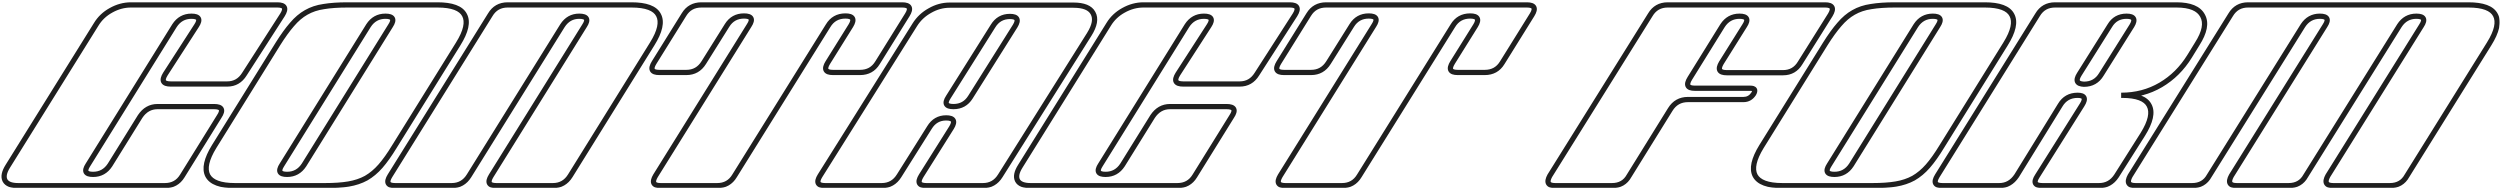 <svg width="956" height="72" viewBox="0 0 956 72" fill="none" xmlns="http://www.w3.org/2000/svg">
<mask id="path-1-outside-1_2159_2807" maskUnits="userSpaceOnUse" x="0" y="0" width="956" height="72" fill="black">
<rect fill="white" width="956" height="72"/>
<path d="M36.762 9.35C38.142 7.07 40.032 5.27 42.432 3.95C44.892 2.57 47.442 1.88 50.082 1.88H106.062C108.942 1.88 109.602 3.14 108.042 5.66L93.462 28.34C91.902 30.86 89.712 32.12 86.892 32.12H65.292C62.352 32.12 61.662 30.86 63.222 28.34L75.192 9.8C76.752 7.4 76.092 6.2 73.212 6.2C70.452 6.2 68.292 7.4 66.732 9.8L33.612 63.08C32.052 65.48 32.712 66.68 35.592 66.68C38.352 66.68 40.512 65.48 42.072 63.08L53.592 44.54C55.272 42.02 57.492 40.76 60.252 40.76H81.852C84.852 40.76 85.512 42.02 83.832 44.54L69.702 67.31C68.202 69.77 65.982 71 63.042 71H6.972C4.332 71 2.652 70.34 1.932 69.02C1.212 67.64 1.572 65.81 3.012 63.53L36.762 9.35ZM150.816 56.06C148.956 59.12 147.186 61.61 145.506 63.53C143.826 65.45 141.996 66.98 140.016 68.12C138.036 69.2 135.786 69.95 133.266 70.37C130.806 70.79 127.806 71 124.266 71H89.886C84.306 71 80.826 69.71 79.446 67.13C78.126 64.55 78.936 60.86 81.876 56.06L106.266 16.82C108.186 13.76 109.986 11.27 111.666 9.35C113.346 7.37 115.146 5.84 117.066 4.76C119.046 3.62 121.296 2.87 123.816 2.51C126.336 2.09 129.366 1.88 132.906 1.88H167.286C172.866 1.88 176.316 3.17 177.636 5.75C179.016 8.33 178.206 12.02 175.206 16.82L150.816 56.06ZM149.376 9.8C150.936 7.4 150.276 6.2 147.396 6.2C144.636 6.2 142.476 7.4 140.916 9.8L107.796 63.08C106.236 65.48 106.896 66.68 109.776 66.68C112.536 66.68 114.696 65.48 116.256 63.08L149.376 9.8ZM151.109 71C148.229 71 147.569 69.74 149.129 67.22L187.469 5.66C188.969 3.14 191.189 1.88 194.129 1.88H241.469C247.049 1.88 250.499 3.17 251.819 5.75C253.199 8.33 252.389 12.02 249.389 16.82L218.069 67.22C216.509 69.74 214.289 71 211.409 71H189.809C186.929 71 186.269 69.74 187.829 67.22L223.559 9.8C225.119 7.4 224.429 6.2 221.489 6.2C218.789 6.2 216.659 7.4 215.099 9.8L179.369 67.22C177.809 69.74 175.589 71 172.709 71H151.109ZM252.654 71C249.834 71 249.174 69.74 250.674 67.22L286.494 9.71C288.054 7.31 287.394 6.11 284.514 6.11C281.694 6.11 279.534 7.31 278.034 9.71L269.124 23.93C267.564 26.45 265.344 27.71 262.464 27.71H252.114C249.234 27.71 248.574 26.45 250.134 23.93L261.564 5.57C263.064 3.11 265.284 1.88 268.224 1.88H344.994C347.874 1.88 348.534 3.14 346.974 5.66L335.544 24.02C334.044 26.48 331.824 27.71 328.884 27.71H318.534C315.654 27.71 314.994 26.45 316.554 23.93L325.374 9.8C326.874 7.34 326.184 6.11 323.304 6.11C320.364 6.11 318.144 7.37 316.644 9.89L280.914 67.22C279.414 69.74 277.194 71 274.254 71H252.654ZM410.505 1.97C414.405 1.97 416.895 2.99 417.975 5.03C419.115 7.07 418.635 9.77 416.535 13.13L382.515 67.22C380.955 69.74 378.735 71 375.855 71H354.255C351.375 71 350.715 69.74 352.275 67.22L363.885 48.77C365.385 46.31 364.695 45.08 361.815 45.08C359.055 45.08 356.925 46.31 355.425 48.77L343.815 67.22C342.255 69.74 340.035 71 337.155 71H315.555C312.675 71 312.015 69.74 313.575 67.22L349.845 9.44C351.285 7.16 353.205 5.36 355.605 4.04C358.005 2.66 360.525 1.97 363.165 1.97H410.505ZM388.185 9.98C389.685 7.52 389.025 6.29 386.205 6.29C383.385 6.29 381.225 7.52 379.725 9.98L362.625 37.16C361.065 39.56 361.725 40.76 364.605 40.76C367.425 40.76 369.585 39.56 371.085 37.16L388.185 9.98ZM423.938 9.35C425.318 7.07 427.208 5.27 429.608 3.95C432.068 2.57 434.618 1.88 437.258 1.88H493.238C496.118 1.88 496.778 3.14 495.218 5.66L480.638 28.34C479.078 30.86 476.888 32.12 474.068 32.12H452.468C449.528 32.12 448.838 30.86 450.398 28.34L462.368 9.8C463.928 7.4 463.268 6.2 460.388 6.2C457.628 6.2 455.468 7.4 453.908 9.8L420.788 63.08C419.228 65.48 419.888 66.68 422.768 66.68C425.528 66.68 427.688 65.48 429.248 63.08L440.768 44.54C442.448 42.02 444.668 40.76 447.428 40.76H469.028C472.028 40.76 472.688 42.02 471.008 44.54L456.878 67.31C455.378 69.77 453.158 71 450.218 71H394.148C391.508 71 389.828 70.34 389.108 69.02C388.388 67.64 388.748 65.81 390.188 63.53L423.938 9.35ZM491.551 71C488.731 71 488.071 69.74 489.571 67.22L525.391 9.71C526.951 7.31 526.291 6.11 523.411 6.11C520.591 6.11 518.431 7.31 516.931 9.71L508.021 23.93C506.461 26.45 504.241 27.71 501.361 27.71H491.011C488.131 27.71 487.471 26.45 489.031 23.93L500.461 5.57C501.961 3.11 504.181 1.88 507.121 1.88H583.891C586.771 1.88 587.431 3.14 585.871 5.66L574.441 24.02C572.941 26.48 570.721 27.71 567.781 27.71H557.431C554.551 27.71 553.891 26.45 555.451 23.93L564.271 9.8C565.771 7.34 565.081 6.11 562.201 6.11C559.261 6.11 557.041 7.37 555.541 9.89L519.811 67.22C518.311 69.74 516.091 71 513.151 71H491.551ZM594.714 71C591.954 71 591.264 69.74 592.644 67.22L631.074 5.66C632.574 3.14 634.794 1.88 637.734 1.88H697.944C700.764 1.88 701.424 3.14 699.924 5.66L688.404 24.02C686.904 26.54 684.714 27.8 681.834 27.8H660.324C657.444 27.8 656.754 26.54 658.254 24.02L667.164 9.8C668.724 7.4 668.064 6.2 665.184 6.2C662.424 6.2 660.264 7.4 658.704 9.8L646.194 29.96C644.634 32.48 645.264 33.74 648.084 33.74H669.324C671.004 33.74 671.424 34.46 670.584 35.9C669.624 37.34 668.334 38.06 666.714 38.06H645.474C642.534 38.06 640.284 39.32 638.724 41.84L622.974 67.22C621.594 69.74 619.404 71 616.404 71H594.714ZM742.523 56.06C740.663 59.12 738.893 61.61 737.213 63.53C735.533 65.45 733.703 66.98 731.723 68.12C729.743 69.2 727.493 69.95 724.973 70.37C722.513 70.79 719.513 71 715.973 71H681.593C676.013 71 672.533 69.71 671.153 67.13C669.833 64.55 670.643 60.86 673.583 56.06L697.973 16.82C699.893 13.76 701.693 11.27 703.373 9.35C705.053 7.37 706.853 5.84 708.773 4.76C710.753 3.62 713.003 2.87 715.523 2.51C718.043 2.09 721.073 1.88 724.613 1.88H758.993C764.573 1.88 768.023 3.17 769.343 5.75C770.723 8.33 769.913 12.02 766.913 16.82L742.523 56.06ZM741.083 9.8C742.643 7.4 741.983 6.2 739.103 6.2C736.343 6.2 734.183 7.4 732.623 9.8L699.503 63.08C697.943 65.48 698.603 66.68 701.483 66.68C704.243 66.68 706.403 65.48 707.963 63.08L741.083 9.8ZM837.317 21.5C834.437 26.18 830.747 29.84 826.247 32.48C821.747 35.12 816.707 36.44 811.127 36.44H811.487C817.067 36.44 820.517 37.73 821.837 40.31C823.217 42.89 822.407 46.58 819.407 51.38L809.327 67.31C807.707 69.77 805.487 71 802.667 71H781.067C778.127 71 777.467 69.77 779.087 67.31L796.187 40.13C797.747 37.67 797.177 36.44 794.477 36.44C791.537 36.44 789.317 37.7 787.817 40.22L771.167 67.22C769.487 69.74 767.267 71 764.507 71H742.817C739.937 71 739.277 69.74 740.837 67.22L779.177 5.66C780.677 3.14 782.897 1.88 785.837 1.88H832.277C837.497 1.88 840.827 3.26 842.267 6.02C843.767 8.72 843.077 12.32 840.197 16.82L837.317 21.5ZM813.197 6.2C810.377 6.2 808.247 7.4 806.807 9.8L795.107 28.43C793.607 30.83 794.207 32.09 796.907 32.21C799.847 32.21 802.067 30.95 803.567 28.43L815.267 9.8C816.707 7.4 816.017 6.2 813.197 6.2ZM816.648 71C813.888 71 813.198 69.74 814.578 67.22L853.008 5.66C854.508 3.14 856.728 1.88 859.668 1.88H943.908C949.488 1.88 952.938 3.17 954.258 5.75C955.638 8.33 954.828 12.02 951.828 16.82L920.418 67.22C919.038 69.74 916.848 71 913.848 71H892.248C889.488 71 888.798 69.74 890.178 67.22L925.998 9.8C927.558 7.4 926.898 6.2 924.018 6.2C921.258 6.2 919.098 7.4 917.538 9.8L881.718 67.22C880.338 69.74 878.148 71 875.148 71H855.348C852.588 71 851.898 69.74 853.278 67.22L889.098 9.8C890.658 7.4 889.998 6.2 887.118 6.2C884.358 6.2 882.198 7.4 880.638 9.8L844.818 67.22C843.438 69.74 841.248 71 838.248 71H816.648Z"/>
</mask>
<path d="M36.762 9.35L37.611 9.879L37.618 9.868L36.762 9.35ZM42.432 3.95L42.914 4.826L42.922 4.822L42.432 3.95ZM108.042 5.66L108.884 6.201L108.888 6.194L108.893 6.186L108.042 5.66ZM93.462 28.34L92.621 27.799L92.617 27.806L92.612 27.814L93.462 28.34ZM63.222 28.34L62.382 27.798L62.377 27.806L62.372 27.814L63.222 28.34ZM75.192 9.8L74.354 9.255L74.352 9.258L75.192 9.8ZM66.732 9.8L65.894 9.255L65.888 9.263L65.883 9.272L66.732 9.8ZM33.612 63.08L34.451 63.625L34.456 63.617L34.462 63.608L33.612 63.08ZM42.072 63.08L42.911 63.625L42.916 63.616L42.922 63.608L42.072 63.08ZM53.592 44.54L52.76 43.985L52.751 43.999L52.743 44.012L53.592 44.54ZM83.832 44.54L83 43.985L82.991 43.999L82.983 44.013L83.832 44.54ZM69.702 67.31L68.853 66.783L68.849 66.789L69.702 67.31ZM1.932 69.02L1.046 69.483L1.05 69.491L1.054 69.499L1.932 69.02ZM3.012 63.53L3.858 64.064L3.861 64.059L3.012 63.53ZM36.762 9.35L37.618 9.868C38.904 7.742 40.664 6.064 42.914 4.826L42.432 3.95L41.95 3.074C39.401 4.476 37.38 6.398 35.907 8.832L36.762 9.35ZM42.432 3.95L42.922 4.822C45.243 3.52 47.625 2.88 50.082 2.88V1.88V0.88C47.259 0.88 44.542 1.62 41.943 3.078L42.432 3.95ZM50.082 1.88V2.88H106.062V1.88V0.88H50.082V1.88ZM106.062 1.88V2.88C106.722 2.88 107.177 2.954 107.471 3.058C107.754 3.159 107.817 3.261 107.832 3.289C107.849 3.323 107.9 3.451 107.823 3.775C107.745 4.103 107.552 4.552 107.192 5.134L108.042 5.66L108.893 6.186C109.313 5.508 109.622 4.854 109.769 4.238C109.917 3.617 109.915 2.957 109.603 2.361C109.288 1.759 108.743 1.388 108.141 1.174C107.55 0.964 106.842 0.88 106.062 0.88V1.88ZM108.042 5.66L107.201 5.119L92.621 27.799L93.462 28.34L94.304 28.881L108.884 6.201L108.042 5.66ZM93.462 28.34L92.612 27.814C91.223 30.057 89.345 31.12 86.892 31.12V32.12V33.12C90.08 33.12 92.582 31.663 94.313 28.866L93.462 28.34ZM86.892 32.12V31.12H65.292V32.12V33.12H86.892V32.12ZM65.292 32.12V31.12C64.616 31.12 64.145 31.046 63.837 30.939C63.537 30.835 63.465 30.727 63.447 30.695C63.428 30.66 63.376 30.536 63.449 30.218C63.524 29.893 63.713 29.447 64.073 28.866L63.222 28.34L62.372 27.814C61.952 28.493 61.642 29.149 61.5 29.77C61.355 30.396 61.367 31.06 61.693 31.655C62.02 32.252 62.574 32.617 63.181 32.828C63.781 33.037 64.499 33.12 65.292 33.12V32.12ZM63.222 28.34L64.062 28.882L76.032 10.342L75.192 9.8L74.352 9.258L62.382 27.798L63.222 28.34ZM75.192 9.8L76.031 10.345C76.452 9.697 76.766 9.067 76.916 8.468C77.068 7.861 77.068 7.208 76.744 6.618C76.42 6.03 75.869 5.679 75.277 5.478C74.691 5.279 73.989 5.2 73.212 5.2V6.2V7.2C73.876 7.2 74.336 7.271 74.635 7.372C74.928 7.471 74.985 7.57 74.991 7.582C74.997 7.592 75.049 7.689 74.976 7.982C74.901 8.283 74.713 8.703 74.354 9.255L75.192 9.8ZM73.212 6.2V5.2C70.099 5.2 67.63 6.584 65.894 9.255L66.732 9.8L67.571 10.345C68.955 8.216 70.806 7.2 73.212 7.2V6.2ZM66.732 9.8L65.883 9.272L32.763 62.552L33.612 63.08L34.462 63.608L67.582 10.328L66.732 9.8ZM33.612 63.08L32.774 62.535C32.353 63.183 32.038 63.813 31.889 64.412C31.737 65.019 31.737 65.672 32.061 66.262C32.385 66.85 32.936 67.201 33.528 67.402C34.114 67.601 34.816 67.68 35.592 67.68V66.68V65.68C34.929 65.68 34.469 65.609 34.17 65.508C33.877 65.409 33.82 65.31 33.814 65.298C33.808 65.288 33.755 65.191 33.829 64.897C33.904 64.597 34.092 64.177 34.451 63.625L33.612 63.08ZM35.592 66.68V67.68C38.706 67.68 41.175 66.296 42.911 63.625L42.072 63.08L41.234 62.535C39.85 64.664 37.999 65.68 35.592 65.68V66.68ZM42.072 63.08L42.922 63.608L54.442 45.068L53.592 44.54L52.743 44.012L41.223 62.552L42.072 63.08ZM53.592 44.54L54.424 45.095C55.94 42.821 57.863 41.76 60.252 41.76V40.76V39.76C57.121 39.76 54.605 41.219 52.76 43.985L53.592 44.54ZM60.252 40.76V41.76H81.852V40.76V39.76H60.252V40.76ZM81.852 40.76V41.76C82.546 41.76 83.026 41.834 83.338 41.942C83.643 42.047 83.702 42.151 83.712 42.169C83.722 42.189 83.775 42.304 83.688 42.626C83.6 42.953 83.389 43.402 83 43.985L83.832 44.54L84.664 45.095C85.115 44.418 85.452 43.765 85.619 43.147C85.787 42.524 85.803 41.851 85.483 41.241C85.162 40.629 84.6 40.261 83.989 40.051C83.386 39.843 82.659 39.76 81.852 39.76V40.76ZM83.832 44.54L82.983 44.013L68.853 66.783L69.702 67.31L70.552 67.837L84.682 45.067L83.832 44.54ZM69.702 67.31L68.849 66.789C67.535 68.944 65.642 70 63.042 70V71V72C66.322 72 68.87 70.596 70.556 67.831L69.702 67.31ZM63.042 71V70H6.972V71V72H63.042V71ZM6.972 71V70C4.415 70 3.252 69.351 2.81 68.541L1.932 69.02L1.054 69.499C2.053 71.329 4.25 72 6.972 72V71ZM1.932 69.02L2.819 68.557C2.358 67.673 2.466 66.267 3.858 64.064L3.012 63.53L2.167 62.996C0.679 65.353 0.067 67.607 1.046 69.483L1.932 69.02ZM3.012 63.53L3.861 64.059L37.611 9.879L36.762 9.35L35.914 8.821L2.164 63.001L3.012 63.53ZM150.816 56.06L149.966 55.532L149.961 55.541L150.816 56.06ZM145.506 63.53L144.753 62.871L145.506 63.53ZM140.016 68.12L140.494 68.998L140.505 68.992L140.515 68.987L140.016 68.12ZM133.266 70.37L133.101 69.384L133.097 69.384L133.266 70.37ZM79.446 67.13L78.555 67.585L78.559 67.594L78.564 67.602L79.446 67.13ZM81.876 56.06L81.026 55.532L81.023 55.538L81.876 56.06ZM106.266 16.82L105.419 16.288L105.416 16.292L106.266 16.82ZM111.666 9.35L112.418 10.008L112.423 10.003L112.428 9.997L111.666 9.35ZM117.066 4.76L117.556 5.632L117.565 5.627L117.066 4.76ZM123.816 2.51L123.957 3.5L123.969 3.498L123.98 3.496L123.816 2.51ZM177.636 5.75L176.745 6.205L176.749 6.214L176.754 6.222L177.636 5.75ZM175.206 16.82L174.358 16.29L174.356 16.292L175.206 16.82ZM149.376 9.8L148.537 9.255L148.532 9.263L148.526 9.272L149.376 9.8ZM140.916 9.8L140.077 9.255L140.072 9.263L140.066 9.272L140.916 9.8ZM107.796 63.08L108.634 63.625L108.64 63.617L108.645 63.608L107.796 63.08ZM116.256 63.08L117.094 63.625L117.1 63.617L117.105 63.608L116.256 63.08ZM150.816 56.06L149.961 55.541C148.12 58.569 146.383 61.008 144.753 62.871L145.506 63.53L146.258 64.189C147.988 62.212 149.791 59.671 151.67 56.579L150.816 56.06ZM145.506 63.53L144.753 62.871C143.137 64.718 141.391 66.174 139.517 67.253L140.016 68.12L140.515 68.987C142.6 67.786 144.514 66.182 146.258 64.189L145.506 63.53ZM140.016 68.12L139.537 67.242C137.667 68.262 135.525 68.98 133.101 69.384L133.266 70.37L133.43 71.356C136.046 70.92 138.404 70.138 140.494 68.998L140.016 68.12ZM133.266 70.37L133.097 69.384C130.711 69.792 127.77 70 124.266 70V71V72C127.841 72 130.901 71.788 133.434 71.356L133.266 70.37ZM124.266 71V70H89.886V71V72H124.266V71ZM89.886 71V70C84.345 70 81.419 68.7 80.327 66.658L79.446 67.13L78.564 67.602C80.232 70.72 84.266 72 89.886 72V71ZM79.446 67.13L80.336 66.674C79.278 64.607 79.807 61.352 82.728 56.582L81.876 56.06L81.023 55.538C78.064 60.368 76.973 64.493 78.555 67.585L79.446 67.13ZM81.876 56.06L82.725 56.588L107.115 17.348L106.266 16.82L105.416 16.292L81.026 55.532L81.876 56.06ZM106.266 16.82L107.113 17.352C109.015 14.319 110.784 11.876 112.418 10.008L111.666 9.35L110.913 8.691C109.187 10.664 107.356 13.201 105.419 16.288L106.266 16.82ZM111.666 9.35L112.428 9.997C114.045 8.092 115.756 6.644 117.556 5.632L117.066 4.76L116.575 3.888C114.535 5.036 112.646 6.648 110.903 8.703L111.666 9.35ZM117.066 4.76L117.565 5.627C119.422 4.557 121.549 3.844 123.957 3.5L123.816 2.51L123.674 1.52C121.043 1.896 118.669 2.683 116.567 3.893L117.066 4.76ZM123.816 2.51L123.98 3.496C126.429 3.088 129.401 2.88 132.906 2.88V1.88V0.88C129.33 0.88 126.242 1.092 123.651 1.524L123.816 2.51ZM132.906 1.88V2.88H167.286V1.88V0.88H132.906V1.88ZM167.286 1.88V2.88C172.834 2.88 175.71 4.183 176.745 6.205L177.636 5.75L178.526 5.295C176.921 2.157 172.898 0.88 167.286 0.88V1.88ZM177.636 5.75L176.754 6.222C177.854 8.278 177.339 11.519 174.358 16.29L175.206 16.82L176.054 17.35C179.072 12.521 180.177 8.382 178.517 5.278L177.636 5.75ZM175.206 16.82L174.356 16.292L149.966 55.532L150.816 56.06L151.665 56.588L176.055 17.348L175.206 16.82ZM149.376 9.8L150.214 10.345C150.635 9.697 150.95 9.067 151.099 8.468C151.251 7.861 151.251 7.208 150.927 6.618C150.603 6.03 150.052 5.679 149.46 5.478C148.874 5.279 148.172 5.2 147.396 5.2V6.2V7.2C148.059 7.2 148.519 7.271 148.818 7.372C149.111 7.471 149.168 7.57 149.174 7.582C149.18 7.592 149.233 7.689 149.159 7.982C149.084 8.283 148.896 8.703 148.537 9.255L149.376 9.8ZM147.396 6.2V5.2C144.282 5.2 141.813 6.584 140.077 9.255L140.916 9.8L141.754 10.345C143.138 8.216 144.989 7.2 147.396 7.2V6.2ZM140.916 9.8L140.066 9.272L106.946 62.552L107.796 63.08L108.645 63.608L141.765 10.328L140.916 9.8ZM107.796 63.08L106.957 62.535C106.536 63.183 106.221 63.813 106.072 64.412C105.92 65.019 105.92 65.672 106.244 66.262C106.568 66.85 107.119 67.201 107.711 67.402C108.297 67.601 108.999 67.68 109.776 67.68V66.68V65.68C109.112 65.68 108.652 65.609 108.353 65.508C108.06 65.409 108.003 65.31 107.997 65.298C107.991 65.288 107.939 65.191 108.012 64.897C108.087 64.597 108.275 64.177 108.634 63.625L107.796 63.08ZM109.776 66.68V67.68C112.889 67.68 115.358 66.296 117.094 63.625L116.256 63.08L115.417 62.535C114.033 64.664 112.182 65.68 109.776 65.68V66.68ZM116.256 63.08L117.105 63.608L150.225 10.328L149.376 9.8L148.526 9.272L115.406 62.552L116.256 63.08ZM149.129 67.22L148.28 66.691L148.279 66.694L149.129 67.22ZM187.469 5.66L188.318 6.189L188.323 6.18L188.328 6.171L187.469 5.66ZM251.819 5.75L250.929 6.205L250.933 6.214L250.937 6.222L251.819 5.75ZM249.389 16.82L248.541 16.29L248.539 16.292L249.389 16.82ZM218.069 67.22L217.219 66.692L217.219 66.694L218.069 67.22ZM187.829 67.22L186.98 66.692L186.979 66.694L187.829 67.22ZM223.559 9.8L222.72 9.255L222.715 9.263L222.71 9.272L223.559 9.8ZM215.099 9.8L214.26 9.255L214.255 9.263L214.25 9.272L215.099 9.8ZM179.369 67.22L178.52 66.692L178.519 66.694L179.369 67.22ZM151.109 71V70C150.449 70 149.994 69.926 149.7 69.822C149.417 69.721 149.354 69.619 149.34 69.591C149.322 69.557 149.271 69.429 149.348 69.105C149.426 68.777 149.619 68.328 149.979 67.746L149.129 67.22L148.279 66.694C147.859 67.372 147.549 68.026 147.402 68.642C147.254 69.263 147.256 69.923 147.568 70.519C147.883 71.121 148.428 71.492 149.03 71.706C149.621 71.916 150.329 72 151.109 72V71ZM149.129 67.22L149.978 67.749L188.318 6.189L187.469 5.66L186.62 5.131L148.28 66.691L149.129 67.22ZM187.469 5.66L188.328 6.171C189.647 3.955 191.54 2.88 194.129 2.88V1.88V0.88C190.837 0.88 188.29 2.325 186.609 5.149L187.469 5.66ZM194.129 1.88V2.88H241.469V1.88V0.88H194.129V1.88ZM241.469 1.88V2.88C247.017 2.88 249.894 4.183 250.929 6.205L251.819 5.75L252.709 5.295C251.104 2.157 247.081 0.88 241.469 0.88V1.88ZM251.819 5.75L250.937 6.222C252.037 8.278 251.522 11.519 248.541 16.29L249.389 16.82L250.237 17.35C253.255 12.521 254.36 8.382 252.701 5.278L251.819 5.75ZM249.389 16.82L248.539 16.292L217.219 66.692L218.069 67.22L218.918 67.748L250.238 17.348L249.389 16.82ZM218.069 67.22L217.219 66.694C215.834 68.93 213.93 70 211.409 70V71V72C214.647 72 217.183 70.55 218.919 67.746L218.069 67.22ZM211.409 71V70H189.809V71V72H211.409V71ZM189.809 71V70C189.149 70 188.694 69.926 188.4 69.822C188.117 69.721 188.054 69.619 188.04 69.591C188.022 69.557 187.971 69.429 188.048 69.105C188.126 68.777 188.319 68.328 188.679 67.746L187.829 67.22L186.979 66.694C186.559 67.372 186.249 68.026 186.102 68.642C185.954 69.263 185.956 69.923 186.268 70.519C186.583 71.121 187.128 71.492 187.73 71.706C188.321 71.916 189.029 72 189.809 72V71ZM187.829 67.22L188.678 67.748L224.408 10.328L223.559 9.8L222.71 9.272L186.98 66.692L187.829 67.22ZM223.559 9.8L224.397 10.345C224.819 9.696 225.133 9.063 225.279 8.46C225.427 7.847 225.417 7.19 225.078 6.602C224.743 6.019 224.184 5.673 223.586 5.476C222.992 5.279 222.279 5.2 221.489 5.2V6.2V7.2C222.168 7.2 222.645 7.271 222.958 7.374C223.268 7.477 223.334 7.581 223.344 7.598C223.351 7.61 223.404 7.703 223.335 7.99C223.263 8.287 223.079 8.704 222.72 9.255L223.559 9.8ZM221.489 6.2V5.2C218.427 5.2 215.992 6.592 214.26 9.255L215.099 9.8L215.937 10.345C217.326 8.208 219.151 7.2 221.489 7.2V6.2ZM215.099 9.8L214.25 9.272L178.52 66.692L179.369 67.22L180.218 67.748L215.948 10.328L215.099 9.8ZM179.369 67.22L178.519 66.694C177.134 68.93 175.23 70 172.709 70V71V72C175.947 72 178.483 70.55 180.219 67.746L179.369 67.22ZM172.709 71V70H151.109V71V72H172.709V71ZM250.674 67.22L249.825 66.691L249.82 66.7L249.815 66.709L250.674 67.22ZM286.494 9.71L285.656 9.165L285.65 9.173L285.645 9.181L286.494 9.71ZM278.034 9.71L278.881 10.241L278.882 10.24L278.034 9.71ZM269.124 23.93L268.277 23.399L268.274 23.404L269.124 23.93ZM250.134 23.93L249.285 23.401L249.284 23.404L250.134 23.93ZM261.564 5.57L262.413 6.099L262.418 6.091L261.564 5.57ZM346.974 5.66L347.823 6.189L347.824 6.186L346.974 5.66ZM335.544 24.02L334.695 23.491L334.69 23.499L335.544 24.02ZM316.554 23.93L315.706 23.401L315.704 23.404L316.554 23.93ZM325.374 9.8L326.222 10.329L326.228 10.321L325.374 9.8ZM316.644 9.89L317.493 10.419L317.498 10.41L317.503 10.402L316.644 9.89ZM280.914 67.22L280.065 66.691L280.06 66.7L280.055 66.709L280.914 67.22ZM252.654 71V70C252.011 70 251.569 69.926 251.285 69.823C251.012 69.725 250.948 69.625 250.93 69.591C250.908 69.55 250.858 69.416 250.93 69.091C251.004 68.761 251.188 68.312 251.533 67.731L250.674 67.22L249.815 66.709C249.41 67.388 249.115 68.042 248.978 68.657C248.84 69.276 248.85 69.93 249.158 70.519C249.471 71.115 250.006 71.488 250.604 71.704C251.189 71.916 251.887 72 252.654 72V71ZM250.674 67.22L251.523 67.749L287.343 10.239L286.494 9.71L285.645 9.181L249.825 66.691L250.674 67.22ZM286.494 9.71L287.333 10.255C287.754 9.607 288.068 8.977 288.218 8.378C288.37 7.771 288.37 7.118 288.045 6.528C287.722 5.94 287.171 5.589 286.579 5.388C285.993 5.189 285.291 5.11 284.514 5.11V6.11V7.11C285.177 7.11 285.638 7.181 285.937 7.282C286.23 7.381 286.286 7.48 286.293 7.492C286.299 7.502 286.351 7.599 286.278 7.892C286.202 8.193 286.014 8.613 285.656 9.165L286.494 9.71ZM284.514 6.11V5.11C281.348 5.11 278.868 6.489 277.186 9.18L278.034 9.71L278.882 10.24C280.2 8.131 282.04 7.11 284.514 7.11V6.11ZM278.034 9.71L277.187 9.179L268.277 23.399L269.124 23.93L269.971 24.461L278.881 10.241L278.034 9.71ZM269.124 23.93L268.274 23.404C266.89 25.64 264.986 26.71 262.464 26.71V27.71V28.71C265.703 28.71 268.239 27.26 269.974 24.456L269.124 23.93ZM262.464 27.71V26.71H252.114V27.71V28.71H262.464V27.71ZM252.114 27.71V26.71C251.454 26.71 250.999 26.636 250.706 26.532C250.422 26.431 250.36 26.329 250.345 26.301C250.327 26.267 250.276 26.139 250.353 25.815C250.431 25.487 250.624 25.038 250.984 24.456L250.134 23.93L249.284 23.404C248.864 24.082 248.554 24.736 248.408 25.352C248.26 25.973 248.261 26.633 248.573 27.229C248.888 27.831 249.433 28.202 250.035 28.416C250.627 28.626 251.334 28.71 252.114 28.71V27.71ZM250.134 23.93L250.983 24.459L262.413 6.098L261.564 5.57L260.715 5.041L249.285 23.401L250.134 23.93ZM261.564 5.57L262.418 6.091C263.732 3.936 265.624 2.88 268.224 2.88V1.88V0.88C264.944 0.88 262.396 2.284 260.71 5.049L261.564 5.57ZM268.224 1.88V2.88H344.994V1.88V0.88H268.224V1.88ZM344.994 1.88V2.88C345.654 2.88 346.109 2.954 346.403 3.058C346.686 3.159 346.748 3.261 346.763 3.289C346.781 3.323 346.832 3.451 346.755 3.775C346.677 4.103 346.484 4.552 346.124 5.134L346.974 5.66L347.824 6.186C348.244 5.508 348.554 4.854 348.701 4.238C348.849 3.617 348.847 2.957 348.535 2.361C348.22 1.759 347.675 1.388 347.073 1.174C346.482 0.964 345.774 0.88 344.994 0.88V1.88ZM346.974 5.66L346.125 5.131L334.695 23.491L335.544 24.02L336.393 24.549L347.823 6.189L346.974 5.66ZM335.544 24.02L334.69 23.499C333.376 25.654 331.484 26.71 328.884 26.71V27.71V28.71C332.164 28.71 334.712 27.306 336.398 24.541L335.544 24.02ZM328.884 27.71V26.71H318.534V27.71V28.71H328.884V27.71ZM318.534 27.71V26.71C317.874 26.71 317.419 26.636 317.126 26.532C316.842 26.431 316.78 26.329 316.765 26.301C316.747 26.267 316.696 26.139 316.773 25.815C316.851 25.487 317.044 25.038 317.404 24.456L316.554 23.93L315.704 23.404C315.284 24.082 314.974 24.736 314.828 25.352C314.68 25.973 314.681 26.633 314.993 27.229C315.308 27.831 315.853 28.202 316.455 28.416C317.047 28.626 317.754 28.71 318.534 28.71V27.71ZM316.554 23.93L317.402 24.459L326.222 10.329L325.374 9.8L324.526 9.27L315.706 23.401L316.554 23.93ZM325.374 9.8L326.228 10.321C326.634 9.655 326.931 9.011 327.065 8.4C327.201 7.782 327.182 7.128 326.854 6.543C326.526 5.958 325.978 5.601 325.379 5.395C324.788 5.192 324.083 5.11 323.304 5.11V6.11V7.11C323.965 7.11 324.426 7.182 324.728 7.286C325.022 7.387 325.093 7.492 325.109 7.522C325.126 7.552 325.178 7.667 325.112 7.971C325.043 8.283 324.865 8.715 324.52 9.279L325.374 9.8ZM323.304 6.11V5.11C320.013 5.11 317.466 6.555 315.785 9.379L316.644 9.89L317.503 10.402C318.823 8.185 320.716 7.11 323.304 7.11V6.11ZM316.644 9.89L315.795 9.361L280.065 66.691L280.914 67.22L281.763 67.749L317.493 10.419L316.644 9.89ZM280.914 67.22L280.055 66.709C278.736 68.925 276.843 70 274.254 70V71V72C277.546 72 280.093 70.555 281.773 67.731L280.914 67.22ZM274.254 71V70H252.654V71V72H274.254V71ZM417.975 5.03L417.091 5.498L417.096 5.508L417.102 5.518L417.975 5.03ZM416.535 13.13L417.381 13.662L417.383 13.66L416.535 13.13ZM382.515 67.22L381.668 66.688L381.665 66.694L382.515 67.22ZM352.275 67.22L351.429 66.687L351.425 66.694L352.275 67.22ZM363.885 48.77L364.731 49.303L364.739 49.291L363.885 48.77ZM355.425 48.77L356.271 49.303L356.279 49.291L355.425 48.77ZM343.815 67.22L342.969 66.687L342.965 66.694L343.815 67.22ZM313.575 67.22L312.728 66.688L312.725 66.694L313.575 67.22ZM349.845 9.44L348.999 8.906L348.998 8.908L349.845 9.44ZM355.605 4.04L356.087 4.916L356.095 4.912L356.103 4.907L355.605 4.04ZM388.185 9.98L389.031 10.513L389.039 10.501L388.185 9.98ZM379.725 9.98L380.571 10.513L380.579 10.501L379.725 9.98ZM362.625 37.16L363.463 37.705L363.467 37.699L363.471 37.693L362.625 37.16ZM371.085 37.16L370.239 36.627L370.237 36.63L371.085 37.16ZM410.505 1.97V2.97C414.302 2.97 416.281 3.968 417.091 5.498L417.975 5.03L418.859 4.562C417.509 2.012 414.508 0.97 410.505 0.97V1.97ZM417.975 5.03L417.102 5.518C417.965 7.062 417.733 9.326 415.687 12.6L416.535 13.13L417.383 13.66C419.537 10.214 420.265 7.078 418.848 4.542L417.975 5.03ZM416.535 13.13L415.688 12.598L381.668 66.688L382.515 67.22L383.361 67.752L417.381 13.662L416.535 13.13ZM382.515 67.22L381.665 66.694C380.281 68.93 378.377 70 375.855 70V71V72C379.093 72 381.629 70.55 383.365 67.746L382.515 67.22ZM375.855 71V70H354.255V71V72H375.855V71ZM354.255 71V70C353.595 70 353.14 69.926 352.847 69.822C352.563 69.721 352.501 69.619 352.486 69.591C352.468 69.557 352.417 69.429 352.494 69.105C352.572 68.777 352.765 68.328 353.125 67.746L352.275 67.22L351.425 66.694C351.005 67.372 350.695 68.026 350.548 68.642C350.401 69.263 350.402 69.923 350.714 70.519C351.029 71.121 351.574 71.492 352.176 71.706C352.767 71.916 353.475 72 354.255 72V71ZM352.275 67.22L353.121 67.753L364.731 49.303L363.885 48.77L363.039 48.237L351.429 66.687L352.275 67.22ZM363.885 48.77L364.739 49.291C365.144 48.625 365.442 47.981 365.576 47.37C365.712 46.752 365.693 46.098 365.365 45.513C365.036 44.928 364.489 44.571 363.89 44.365C363.299 44.162 362.594 44.08 361.815 44.08V45.08V46.08C362.476 46.08 362.937 46.152 363.239 46.256C363.533 46.357 363.603 46.462 363.62 46.492C363.637 46.522 363.689 46.637 363.623 46.941C363.554 47.253 363.376 47.685 363.031 48.249L363.885 48.77ZM361.815 45.08V44.08C358.688 44.08 356.243 45.508 354.571 48.249L355.425 48.77L356.279 49.291C357.607 47.112 359.422 46.08 361.815 46.08V45.08ZM355.425 48.77L354.579 48.237L342.969 66.687L343.815 67.22L344.661 67.753L356.271 49.303L355.425 48.77ZM343.815 67.22L342.965 66.694C341.581 68.93 339.677 70 337.155 70V71V72C340.393 72 342.929 70.55 344.665 67.746L343.815 67.22ZM337.155 71V70H315.555V71V72H337.155V71ZM315.555 71V70C314.895 70 314.44 69.926 314.147 69.822C313.863 69.721 313.801 69.619 313.786 69.591C313.768 69.557 313.717 69.429 313.794 69.105C313.872 68.777 314.065 68.328 314.425 67.746L313.575 67.22L312.725 66.694C312.305 67.372 311.995 68.026 311.848 68.642C311.701 69.263 311.702 69.923 312.014 70.519C312.329 71.121 312.874 71.492 313.476 71.706C314.067 71.916 314.775 72 315.555 72V71ZM313.575 67.22L314.422 67.752L350.692 9.972L349.845 9.44L348.998 8.908L312.728 66.688L313.575 67.22ZM349.845 9.44L350.69 9.974C352.039 7.839 353.833 6.156 356.087 4.916L355.605 4.04L355.123 3.164C352.577 4.564 350.531 6.481 348.999 8.906L349.845 9.44ZM355.605 4.04L356.103 4.907C358.359 3.61 360.709 2.97 363.165 2.97V1.97V0.97C360.341 0.97 357.65 1.71 355.106 3.173L355.605 4.04ZM363.165 1.97V2.97H410.505V1.97V0.97H363.165V1.97ZM388.185 9.98L389.039 10.501C389.444 9.836 389.742 9.194 389.88 8.588C390.019 7.975 390.01 7.325 389.696 6.74C389.38 6.15 388.841 5.787 388.248 5.578C387.665 5.372 386.97 5.29 386.205 5.29V6.29V7.29C386.85 7.29 387.295 7.362 387.582 7.463C387.859 7.562 387.92 7.66 387.934 7.685C387.95 7.715 388 7.834 387.93 8.144C387.858 8.46 387.676 8.894 387.331 9.459L388.185 9.98ZM386.205 6.29V5.29C383.027 5.29 380.548 6.71 378.871 9.459L379.725 9.98L380.579 10.501C381.902 8.33 383.743 7.29 386.205 7.29V6.29ZM379.725 9.98L378.879 9.447L361.779 36.627L362.625 37.16L363.471 37.693L380.571 10.512L379.725 9.98ZM362.625 37.16L361.787 36.615C361.365 37.263 361.051 37.893 360.901 38.492C360.749 39.099 360.75 39.752 361.074 40.342C361.397 40.93 361.948 41.281 362.54 41.482C363.126 41.681 363.828 41.76 364.605 41.76V40.76V39.76C363.942 39.76 363.481 39.689 363.182 39.588C362.889 39.489 362.833 39.39 362.826 39.378C362.82 39.368 362.768 39.271 362.841 38.977C362.917 38.677 363.105 38.257 363.463 37.705L362.625 37.16ZM364.605 40.76V41.76C367.771 41.76 370.251 40.381 371.933 37.69L371.085 37.16L370.237 36.63C368.919 38.739 367.079 39.76 364.605 39.76V40.76ZM371.085 37.16L371.931 37.693L389.031 10.512L388.185 9.98L387.339 9.447L370.239 36.627L371.085 37.16ZM423.938 9.35L424.787 9.879L424.794 9.868L423.938 9.35ZM429.608 3.95L430.09 4.826L430.097 4.822L429.608 3.95ZM495.218 5.66L496.059 6.201L496.064 6.194L496.068 6.186L495.218 5.66ZM480.638 28.34L479.797 27.799L479.792 27.806L479.788 27.814L480.638 28.34ZM450.398 28.34L449.558 27.798L449.553 27.806L449.548 27.814L450.398 28.34ZM462.368 9.8L461.53 9.255L461.528 9.258L462.368 9.8ZM453.908 9.8L453.07 9.255L453.064 9.263L453.059 9.272L453.908 9.8ZM420.788 63.08L421.627 63.625L421.632 63.617L421.637 63.608L420.788 63.08ZM429.248 63.08L430.087 63.625L430.092 63.616L430.098 63.608L429.248 63.08ZM440.768 44.54L439.936 43.985L439.927 43.999L439.919 44.012L440.768 44.54ZM471.008 44.54L470.176 43.985L470.167 43.999L470.158 44.013L471.008 44.54ZM456.878 67.31L456.028 66.783L456.024 66.789L456.878 67.31ZM389.108 69.02L388.222 69.483L388.226 69.491L388.23 69.499L389.108 69.02ZM390.188 63.53L391.034 64.064L391.037 64.059L390.188 63.53ZM423.938 9.35L424.794 9.868C426.08 7.742 427.839 6.064 430.09 4.826L429.608 3.95L429.126 3.074C426.577 4.476 424.556 6.398 423.083 8.832L423.938 9.35ZM429.608 3.95L430.097 4.822C432.419 3.52 434.801 2.88 437.258 2.88V1.88V0.88C434.435 0.88 431.718 1.62 429.119 3.078L429.608 3.95ZM437.258 1.88V2.88H493.238V1.88V0.88H437.258V1.88ZM493.238 1.88V2.88C493.898 2.88 494.353 2.954 494.647 3.058C494.93 3.159 494.993 3.261 495.007 3.289C495.025 3.323 495.076 3.451 494.999 3.775C494.921 4.103 494.728 4.552 494.368 5.134L495.218 5.66L496.068 6.186C496.488 5.508 496.798 4.854 496.945 4.238C497.093 3.617 497.091 2.957 496.779 2.361C496.464 1.759 495.919 1.388 495.317 1.174C494.726 0.964 494.018 0.88 493.238 0.88V1.88ZM495.218 5.66L494.377 5.119L479.797 27.799L480.638 28.34L481.479 28.881L496.059 6.201L495.218 5.66ZM480.638 28.34L479.788 27.814C478.399 30.057 476.521 31.12 474.068 31.12V32.12V33.12C477.255 33.12 479.757 31.663 481.488 28.866L480.638 28.34ZM474.068 32.12V31.12H452.468V32.12V33.12H474.068V32.12ZM452.468 32.12V31.12C451.792 31.12 451.321 31.046 451.013 30.939C450.713 30.835 450.641 30.727 450.623 30.695C450.604 30.66 450.551 30.536 450.625 30.218C450.699 29.893 450.889 29.447 451.248 28.866L450.398 28.34L449.548 27.814C449.127 28.493 448.818 29.149 448.676 29.77C448.531 30.396 448.542 31.06 448.869 31.655C449.196 32.252 449.749 32.617 450.357 32.828C450.957 33.037 451.674 33.12 452.468 33.12V32.12ZM450.398 28.34L451.238 28.882L463.208 10.342L462.368 9.8L461.528 9.258L449.558 27.798L450.398 28.34ZM462.368 9.8L463.207 10.345C463.628 9.697 463.942 9.067 464.092 8.468C464.244 7.861 464.244 7.208 463.919 6.618C463.596 6.03 463.045 5.679 462.453 5.478C461.867 5.279 461.165 5.2 460.388 5.2V6.2V7.2C461.051 7.2 461.512 7.271 461.811 7.372C462.104 7.471 462.16 7.57 462.167 7.582C462.173 7.592 462.225 7.689 462.152 7.982C462.077 8.283 461.888 8.703 461.53 9.255L462.368 9.8ZM460.388 6.2V5.2C457.275 5.2 454.806 6.584 453.07 9.255L453.908 9.8L454.747 10.345C456.13 8.216 457.982 7.2 460.388 7.2V6.2ZM453.908 9.8L453.059 9.272L419.939 62.552L420.788 63.08L421.637 63.608L454.757 10.328L453.908 9.8ZM420.788 63.08L419.95 62.535C419.528 63.183 419.214 63.813 419.064 64.412C418.913 65.019 418.913 65.672 419.237 66.262C419.56 66.85 420.111 67.201 420.703 67.402C421.289 67.601 421.991 67.68 422.768 67.68V66.68V65.68C422.105 65.68 421.644 65.609 421.345 65.508C421.052 65.409 420.996 65.31 420.989 65.298C420.984 65.288 420.931 65.191 421.005 64.897C421.08 64.597 421.268 64.177 421.627 63.625L420.788 63.08ZM422.768 66.68V67.68C425.882 67.68 428.35 66.296 430.087 63.625L429.248 63.08L428.41 62.535C427.026 64.664 425.175 65.68 422.768 65.68V66.68ZM429.248 63.08L430.098 63.608L441.618 45.068L440.768 44.54L439.919 44.012L428.399 62.552L429.248 63.08ZM440.768 44.54L441.6 45.095C443.116 42.821 445.039 41.76 447.428 41.76V40.76V39.76C444.297 39.76 441.78 41.219 439.936 43.985L440.768 44.54ZM447.428 40.76V41.76H469.028V40.76V39.76H447.428V40.76ZM469.028 40.76V41.76C469.721 41.76 470.202 41.834 470.514 41.942C470.819 42.047 470.878 42.151 470.887 42.169C470.898 42.189 470.951 42.304 470.864 42.626C470.776 42.953 470.565 43.402 470.176 43.985L471.008 44.54L471.84 45.095C472.291 44.418 472.628 43.765 472.795 43.147C472.963 42.524 472.979 41.851 472.659 41.241C472.338 40.629 471.775 40.261 471.165 40.051C470.562 39.843 469.835 39.76 469.028 39.76V40.76ZM471.008 44.54L470.158 44.013L456.028 66.783L456.878 67.31L457.728 67.837L471.858 45.067L471.008 44.54ZM456.878 67.31L456.024 66.789C454.71 68.944 452.818 70 450.218 70V71V72C453.498 72 456.046 70.596 457.732 67.831L456.878 67.31ZM450.218 71V70H394.148V71V72H450.218V71ZM394.148 71V70C391.591 70 390.428 69.351 389.986 68.541L389.108 69.02L388.23 69.499C389.229 71.329 391.425 72 394.148 72V71ZM389.108 69.02L389.995 68.557C389.534 67.673 389.642 66.267 391.034 64.064L390.188 63.53L389.343 62.996C387.854 65.353 387.243 67.607 388.222 69.483L389.108 69.02ZM390.188 63.53L391.037 64.059L424.787 9.879L423.938 9.35L423.089 8.821L389.339 63.001L390.188 63.53ZM489.571 67.22L488.723 66.691L488.717 66.7L488.712 66.709L489.571 67.22ZM525.391 9.71L524.553 9.165L524.548 9.173L524.543 9.181L525.391 9.71ZM516.931 9.71L517.779 10.241L517.779 10.24L516.931 9.71ZM508.021 23.93L507.174 23.399L507.171 23.404L508.021 23.93ZM489.031 23.93L488.182 23.401L488.181 23.404L489.031 23.93ZM500.461 5.57L501.31 6.099L501.315 6.091L500.461 5.57ZM585.871 5.66L586.72 6.189L586.722 6.186L585.871 5.66ZM574.441 24.02L573.592 23.491L573.588 23.499L574.441 24.02ZM555.451 23.93L554.603 23.401L554.601 23.404L555.451 23.93ZM564.271 9.8L565.12 10.329L565.125 10.321L564.271 9.8ZM555.541 9.89L556.39 10.419L556.395 10.41L556.401 10.402L555.541 9.89ZM519.811 67.22L518.963 66.691L518.957 66.7L518.952 66.709L519.811 67.22ZM491.551 71V70C490.908 70 490.466 69.926 490.182 69.823C489.909 69.725 489.845 69.625 489.827 69.591C489.806 69.55 489.755 69.416 489.828 69.091C489.901 68.761 490.085 68.312 490.431 67.731L489.571 67.22L488.712 66.709C488.308 67.388 488.012 68.042 487.875 68.657C487.737 69.276 487.747 69.93 488.056 70.519C488.368 71.115 488.904 71.488 489.501 71.704C490.087 71.916 490.785 72 491.551 72V71ZM489.571 67.22L490.42 67.749L526.24 10.239L525.391 9.71L524.543 9.181L488.723 66.691L489.571 67.22ZM525.391 9.71L526.23 10.255C526.651 9.607 526.965 8.977 527.115 8.378C527.267 7.771 527.267 7.118 526.943 6.528C526.619 5.94 526.068 5.589 525.476 5.388C524.89 5.189 524.188 5.11 523.411 5.11V6.11V7.11C524.075 7.11 524.535 7.181 524.834 7.282C525.127 7.381 525.184 7.48 525.19 7.492C525.196 7.502 525.248 7.599 525.175 7.892C525.1 8.193 524.912 8.613 524.553 9.165L525.391 9.71ZM523.411 6.11V5.11C520.245 5.11 517.765 6.489 516.083 9.18L516.931 9.71L517.779 10.24C519.097 8.131 520.938 7.11 523.411 7.11V6.11ZM516.931 9.71L516.084 9.179L507.174 23.399L508.021 23.93L508.869 24.461L517.779 10.241L516.931 9.71ZM508.021 23.93L507.171 23.404C505.787 25.64 503.883 26.71 501.361 26.71V27.71V28.71C504.6 28.71 507.136 27.26 508.872 24.456L508.021 23.93ZM501.361 27.71V26.71H491.011V27.71V28.71H501.361V27.71ZM491.011 27.71V26.71C490.351 26.71 489.896 26.636 489.603 26.532C489.32 26.431 489.257 26.329 489.242 26.301C489.224 26.267 489.173 26.139 489.25 25.815C489.329 25.487 489.522 25.038 489.882 24.456L489.031 23.93L488.181 23.404C487.761 24.082 487.452 24.736 487.305 25.352C487.157 25.973 487.158 26.633 487.471 27.229C487.786 27.831 488.331 28.202 488.932 28.416C489.524 28.626 490.231 28.71 491.011 28.71V27.71ZM489.031 23.93L489.88 24.459L501.31 6.098L500.461 5.57L499.612 5.041L488.182 23.401L489.031 23.93ZM500.461 5.57L501.315 6.091C502.629 3.936 504.521 2.88 507.121 2.88V1.88V0.88C503.841 0.88 501.294 2.284 499.608 5.049L500.461 5.57ZM507.121 1.88V2.88H583.891V1.88V0.88H507.121V1.88ZM583.891 1.88V2.88C584.551 2.88 585.006 2.954 585.3 3.058C585.583 3.159 585.646 3.261 585.661 3.289C585.678 3.323 585.729 3.451 585.652 3.775C585.574 4.103 585.381 4.552 585.021 5.134L585.871 5.66L586.722 6.186C587.142 5.508 587.451 4.854 587.598 4.238C587.746 3.617 587.744 2.957 587.432 2.361C587.117 1.759 586.572 1.388 585.97 1.174C585.379 0.964 584.671 0.88 583.891 0.88V1.88ZM585.871 5.66L585.022 5.131L573.592 23.491L574.441 24.02L575.29 24.549L586.72 6.189L585.871 5.66ZM574.441 24.02L573.588 23.499C572.274 25.654 570.381 26.71 567.781 26.71V27.71V28.71C571.061 28.71 573.609 27.306 575.295 24.541L574.441 24.02ZM567.781 27.71V26.71H557.431V27.71V28.71H567.781V27.71ZM557.431 27.71V26.71C556.771 26.71 556.316 26.636 556.023 26.532C555.74 26.431 555.677 26.329 555.662 26.301C555.644 26.267 555.593 26.139 555.67 25.815C555.749 25.487 555.942 25.038 556.302 24.456L555.451 23.93L554.601 23.404C554.181 24.082 553.872 24.736 553.725 25.352C553.577 25.973 553.578 26.633 553.891 27.229C554.206 27.831 554.751 28.202 555.352 28.416C555.944 28.626 556.651 28.71 557.431 28.71V27.71ZM555.451 23.93L556.3 24.459L565.12 10.329L564.271 9.8L563.423 9.27L554.603 23.401L555.451 23.93ZM564.271 9.8L565.125 10.321C565.531 9.655 565.828 9.011 565.962 8.4C566.098 7.782 566.079 7.128 565.751 6.543C565.423 5.958 564.875 5.601 564.276 5.395C563.686 5.192 562.98 5.11 562.201 5.11V6.11V7.11C562.862 7.11 563.323 7.182 563.625 7.286C563.919 7.387 563.99 7.492 564.007 7.522C564.024 7.552 564.076 7.667 564.009 7.971C563.94 8.283 563.762 8.715 563.418 9.279L564.271 9.8ZM562.201 6.11V5.11C558.91 5.11 556.363 6.555 554.682 9.379L555.541 9.89L556.401 10.402C557.72 8.185 559.613 7.11 562.201 7.11V6.11ZM555.541 9.89L554.693 9.361L518.963 66.691L519.811 67.22L520.66 67.749L556.39 10.419L555.541 9.89ZM519.811 67.22L518.952 66.709C517.633 68.925 515.74 70 513.151 70V71V72C516.443 72 518.99 70.555 520.671 67.731L519.811 67.22ZM513.151 71V70H491.551V71V72H513.151V71ZM592.644 67.22L591.796 66.69L591.78 66.715L591.767 66.74L592.644 67.22ZM631.074 5.66L631.922 6.19L631.928 6.181L631.933 6.171L631.074 5.66ZM699.924 5.66L700.771 6.191L700.777 6.182L700.783 6.171L699.924 5.66ZM688.404 24.02L687.557 23.488L687.551 23.498L687.545 23.509L688.404 24.02ZM658.254 24.02L657.406 23.489L657.4 23.499L657.395 23.509L658.254 24.02ZM667.164 9.8L666.325 9.255L666.321 9.262L666.316 9.269L667.164 9.8ZM658.704 9.8L657.865 9.255L657.86 9.264L657.854 9.273L658.704 9.8ZM646.194 29.96L645.344 29.433L645.344 29.434L646.194 29.96ZM670.584 35.9L671.416 36.455L671.433 36.43L671.448 36.404L670.584 35.9ZM638.724 41.84L639.574 42.367L639.574 42.366L638.724 41.84ZM622.974 67.22L622.124 66.693L622.11 66.716L622.097 66.74L622.974 67.22ZM594.714 71V70C593.37 70 593.058 69.674 593.003 69.575C592.973 69.52 592.922 69.376 592.981 69.053C593.041 68.725 593.205 68.278 593.521 67.7L592.644 67.22L591.767 66.74C591.393 67.422 591.126 68.078 591.013 68.694C590.9 69.316 590.934 69.96 591.249 70.535C591.885 71.696 593.298 72 594.714 72V71ZM592.644 67.22L593.492 67.749L631.922 6.19L631.074 5.66L630.226 5.13L591.796 66.69L592.644 67.22ZM631.074 5.66L631.933 6.171C633.252 3.955 635.145 2.88 637.734 2.88V1.88V0.88C634.442 0.88 631.895 2.325 630.215 5.149L631.074 5.66ZM637.734 1.88V2.88H697.944V1.88V0.88H637.734V1.88ZM697.944 1.88V2.88C698.587 2.88 699.029 2.954 699.313 3.057C699.586 3.155 699.65 3.255 699.668 3.289C699.69 3.33 699.74 3.464 699.668 3.789C699.594 4.119 699.41 4.568 699.065 5.149L699.924 5.66L700.783 6.171C701.188 5.492 701.483 4.838 701.62 4.223C701.758 3.603 701.748 2.95 701.44 2.361C701.127 1.765 700.591 1.392 699.994 1.176C699.409 0.964 698.711 0.88 697.944 0.88V1.88ZM699.924 5.66L699.077 5.129L687.557 23.488L688.404 24.02L689.251 24.552L700.771 6.191L699.924 5.66ZM688.404 24.02L687.545 23.509C686.221 25.732 684.354 26.8 681.834 26.8V27.8V28.8C685.074 28.8 687.587 27.348 689.263 24.532L688.404 24.02ZM681.834 27.8V26.8H660.324V27.8V28.8H681.834V27.8ZM660.324 27.8V26.8C659.664 26.8 659.206 26.726 658.907 26.621C658.618 26.519 658.544 26.413 658.523 26.375C658.501 26.333 658.449 26.203 658.517 25.883C658.587 25.557 658.768 25.111 659.113 24.532L658.254 24.02L657.395 23.509C656.99 24.189 656.694 24.845 656.562 25.464C656.428 26.09 656.447 26.747 656.769 27.335C657.094 27.927 657.638 28.294 658.242 28.507C658.835 28.716 659.543 28.8 660.324 28.8V27.8ZM658.254 24.02L659.101 24.551L668.011 10.331L667.164 9.8L666.316 9.269L657.406 23.489L658.254 24.02ZM667.164 9.8L668.002 10.345C668.424 9.697 668.738 9.067 668.888 8.468C669.039 7.861 669.039 7.208 668.715 6.618C668.392 6.03 667.841 5.679 667.249 5.478C666.663 5.279 665.961 5.2 665.184 5.2V6.2V7.2C665.847 7.2 666.308 7.271 666.607 7.372C666.9 7.471 666.956 7.57 666.963 7.582C666.968 7.592 667.021 7.689 666.947 7.982C666.872 8.283 666.684 8.703 666.325 9.255L667.164 9.8ZM665.184 6.2V5.2C662.071 5.2 659.602 6.584 657.865 9.255L658.704 9.8L659.542 10.345C660.926 8.216 662.777 7.2 665.184 7.2V6.2ZM658.704 9.8L657.854 9.273L645.344 29.433L646.194 29.96L647.044 30.487L659.554 10.327L658.704 9.8ZM646.194 29.96L645.344 29.434C644.924 30.111 644.614 30.762 644.463 31.375C644.312 31.99 644.304 32.646 644.602 33.242C644.905 33.848 645.44 34.225 646.036 34.443C646.62 34.656 647.318 34.74 648.084 34.74V33.74V32.74C647.44 32.74 647.001 32.666 646.723 32.564C646.456 32.467 646.403 32.372 646.391 32.348C646.374 32.314 646.324 32.182 646.406 31.853C646.487 31.52 646.684 31.069 647.044 30.486L646.194 29.96ZM648.084 33.74V34.74H669.324V33.74V32.74H648.084V33.74ZM669.324 33.74V34.74C669.684 34.74 669.904 34.78 670.023 34.821C670.135 34.859 670.086 34.871 670.035 34.784C669.983 34.695 670.017 34.655 669.996 34.764C669.973 34.883 669.9 35.088 669.72 35.396L670.584 35.9L671.448 36.404C671.688 35.992 671.877 35.568 671.959 35.146C672.043 34.715 672.025 34.225 671.763 33.776C671.502 33.328 671.085 33.071 670.672 32.929C670.266 32.79 669.804 32.74 669.324 32.74V33.74ZM670.584 35.9L669.752 35.345C668.962 36.53 667.973 37.06 666.714 37.06V38.06V39.06C668.695 39.06 670.286 38.15 671.416 36.455L670.584 35.9ZM666.714 38.06V37.06H645.474V38.06V39.06H666.714V38.06ZM645.474 38.06V37.06C642.184 37.06 639.614 38.502 637.874 41.314L638.724 41.84L639.574 42.366C640.954 40.138 642.884 39.06 645.474 39.06V38.06ZM638.724 41.84L637.874 41.313L622.124 66.693L622.974 67.22L623.824 67.747L639.574 42.367L638.724 41.84ZM622.974 67.22L622.097 66.74C621.483 67.861 620.713 68.662 619.798 69.188C618.881 69.716 617.762 70 616.404 70V71V72C618.046 72 619.522 71.654 620.795 70.922C622.07 70.188 623.085 69.099 623.851 67.7L622.974 67.22ZM616.404 71V70H594.714V71V72H616.404V71ZM742.523 56.06L741.674 55.532L741.669 55.541L742.523 56.06ZM737.213 63.53L736.461 62.871L737.213 63.53ZM731.723 68.12L732.202 68.998L732.212 68.992L732.222 68.987L731.723 68.12ZM724.973 70.37L724.809 69.384L724.805 69.384L724.973 70.37ZM671.153 67.13L670.263 67.585L670.267 67.594L670.272 67.602L671.153 67.13ZM673.583 56.06L672.734 55.532L672.731 55.538L673.583 56.06ZM697.973 16.82L697.126 16.288L697.124 16.292L697.973 16.82ZM703.373 9.35L704.126 10.008L704.131 10.003L704.136 9.997L703.373 9.35ZM708.773 4.76L709.264 5.632L709.272 5.627L708.773 4.76ZM715.523 2.51L715.665 3.5L715.676 3.498L715.688 3.496L715.523 2.51ZM769.343 5.75L768.453 6.205L768.457 6.214L768.462 6.222L769.343 5.75ZM766.913 16.82L766.065 16.29L766.064 16.292L766.913 16.82ZM741.083 9.8L740.245 9.255L740.239 9.263L740.234 9.272L741.083 9.8ZM732.623 9.8L731.785 9.255L731.779 9.263L731.774 9.272L732.623 9.8ZM699.503 63.08L700.342 63.625L700.347 63.617L700.353 63.608L699.503 63.08ZM707.963 63.08L708.802 63.625L708.807 63.617L708.813 63.608L707.963 63.08ZM742.523 56.06L741.669 55.541C739.828 58.569 738.091 61.008 736.461 62.871L737.213 63.53L737.966 64.189C739.696 62.212 741.499 59.671 743.378 56.579L742.523 56.06ZM737.213 63.53L736.461 62.871C734.845 64.718 733.099 66.174 731.224 67.253L731.723 68.12L732.222 68.987C734.308 67.786 736.222 66.182 737.966 64.189L737.213 63.53ZM731.723 68.12L731.245 67.242C729.375 68.262 727.233 68.98 724.809 69.384L724.973 70.37L725.138 71.356C727.753 70.92 730.112 70.138 732.202 68.998L731.723 68.12ZM724.973 70.37L724.805 69.384C722.418 69.792 719.478 70 715.973 70V71V72C719.548 72 722.608 71.788 725.142 71.356L724.973 70.37ZM715.973 71V70H681.593V71V72H715.973V71ZM681.593 71V70C676.052 70 673.127 68.7 672.035 66.658L671.153 67.13L670.272 67.602C671.939 70.72 675.974 72 681.593 72V71ZM671.153 67.13L672.044 66.674C670.986 64.607 671.514 61.352 674.436 56.582L673.583 56.06L672.731 55.538C669.772 60.368 668.681 64.493 670.263 67.585L671.153 67.13ZM673.583 56.06L674.433 56.588L698.823 17.348L697.973 16.82L697.124 16.292L672.734 55.532L673.583 56.06ZM697.973 16.82L698.82 17.352C700.723 14.319 702.492 11.876 704.126 10.008L703.373 9.35L702.621 8.691C700.895 10.664 699.064 13.201 697.126 16.288L697.973 16.82ZM703.373 9.35L704.136 9.997C705.753 8.092 707.464 6.644 709.264 5.632L708.773 4.76L708.283 3.888C706.243 5.036 704.354 6.648 702.611 8.703L703.373 9.35ZM708.773 4.76L709.272 5.627C711.13 4.557 713.256 3.844 715.665 3.5L715.523 2.51L715.382 1.52C712.75 1.896 710.377 2.683 708.274 3.893L708.773 4.76ZM715.523 2.51L715.688 3.496C718.137 3.088 721.109 2.88 724.613 2.88V1.88V0.88C721.038 0.88 717.95 1.092 715.359 1.524L715.523 2.51ZM724.613 1.88V2.88H758.993V1.88V0.88H724.613V1.88ZM758.993 1.88V2.88C764.541 2.88 767.418 4.183 768.453 6.205L769.343 5.75L770.234 5.295C768.629 2.157 764.605 0.88 758.993 0.88V1.88ZM769.343 5.75L768.462 6.222C769.562 8.278 769.047 11.519 766.065 16.29L766.913 16.82L767.761 17.35C770.78 12.521 771.885 8.382 770.225 5.278L769.343 5.75ZM766.913 16.82L766.064 16.292L741.674 55.532L742.523 56.06L743.373 56.588L767.763 17.348L766.913 16.82ZM741.083 9.8L741.922 10.345C742.343 9.697 742.657 9.067 742.807 8.468C742.959 7.861 742.959 7.208 742.635 6.618C742.311 6.03 741.76 5.679 741.168 5.478C740.582 5.279 739.88 5.2 739.103 5.2V6.2V7.2C739.767 7.2 740.227 7.271 740.526 7.372C740.819 7.471 740.876 7.57 740.882 7.582C740.888 7.592 740.94 7.689 740.867 7.982C740.792 8.283 740.604 8.703 740.245 9.255L741.083 9.8ZM739.103 6.2V5.2C735.99 5.2 733.521 6.584 731.785 9.255L732.623 9.8L733.462 10.345C734.846 8.216 736.697 7.2 739.103 7.2V6.2ZM732.623 9.8L731.774 9.272L698.654 62.552L699.503 63.08L700.353 63.608L733.473 10.328L732.623 9.8ZM699.503 63.08L698.665 62.535C698.244 63.183 697.929 63.813 697.779 64.412C697.628 65.019 697.628 65.672 697.952 66.262C698.276 66.85 698.827 67.201 699.419 67.402C700.005 67.601 700.707 67.68 701.483 67.68V66.68V65.68C700.82 65.68 700.36 65.609 700.061 65.508C699.768 65.409 699.711 65.31 699.705 65.298C699.699 65.288 699.646 65.191 699.72 64.897C699.795 64.597 699.983 64.177 700.342 63.625L699.503 63.08ZM701.483 66.68V67.68C704.597 67.68 707.066 66.296 708.802 63.625L707.963 63.08L707.125 62.535C705.741 64.664 703.89 65.68 701.483 65.68V66.68ZM707.963 63.08L708.813 63.608L741.933 10.328L741.083 9.8L740.234 9.272L707.114 62.552L707.963 63.08ZM837.317 21.5L836.465 20.976L837.317 21.5ZM826.247 32.48L825.741 31.617L826.247 32.48ZM821.837 40.31L820.946 40.766L820.951 40.774L820.955 40.782L821.837 40.31ZM819.407 51.38L820.252 51.915L820.255 51.91L819.407 51.38ZM809.327 67.31L810.162 67.86L810.167 67.852L810.172 67.845L809.327 67.31ZM779.087 67.31L779.922 67.86L779.927 67.851L779.933 67.843L779.087 67.31ZM796.187 40.13L795.342 39.594L795.34 39.597L796.187 40.13ZM787.817 40.22L788.668 40.745L788.672 40.738L788.676 40.731L787.817 40.22ZM771.167 67.22L771.999 67.775L772.008 67.76L772.018 67.745L771.167 67.22ZM740.837 67.22L739.988 66.691L739.986 66.694L740.837 67.22ZM779.177 5.66L780.025 6.189L780.031 6.18L780.036 6.171L779.177 5.66ZM842.267 6.02L841.38 6.483L841.386 6.494L841.392 6.506L842.267 6.02ZM840.197 16.82L839.354 16.281L839.35 16.288L839.345 16.296L840.197 16.82ZM806.807 9.8L807.653 10.332L807.659 10.323L807.664 10.315L806.807 9.8ZM795.107 28.43L794.26 27.898L794.259 27.9L795.107 28.43ZM796.907 32.21L796.862 33.209L796.884 33.21H796.907V32.21ZM803.567 28.43L802.72 27.898L802.713 27.908L802.707 27.919L803.567 28.43ZM815.267 9.8L816.113 10.332L816.119 10.323L816.124 10.315L815.267 9.8ZM837.317 21.5L836.465 20.976C833.666 25.524 830.092 29.065 825.741 31.617L826.247 32.48L826.753 33.343C831.401 30.615 835.207 26.836 838.168 22.024L837.317 21.5ZM826.247 32.48L825.741 31.617C821.405 34.161 816.542 35.44 811.127 35.44V36.44V37.44C816.872 37.44 822.089 36.079 826.753 33.343L826.247 32.48ZM811.127 36.44V37.44H811.487V36.44V35.44H811.127V36.44ZM811.487 36.44V37.44C817.035 37.44 819.911 38.743 820.946 40.766L821.837 40.31L822.727 39.855C821.122 36.717 817.099 35.44 811.487 35.44V36.44ZM821.837 40.31L820.955 40.782C822.055 42.838 821.54 46.079 818.559 50.85L819.407 51.38L820.255 51.91C823.273 47.081 824.378 42.942 822.718 39.838L821.837 40.31ZM819.407 51.38L818.562 50.845L808.482 66.775L809.327 67.31L810.172 67.845L820.252 51.915L819.407 51.38ZM809.327 67.31L808.491 66.76C807.047 68.954 805.133 70 802.667 70V71V72C805.841 72 808.367 70.586 810.162 67.86L809.327 67.31ZM802.667 71V70H781.067V71V72H802.667V71ZM781.067 71V70C780.388 70 779.918 69.927 779.612 69.823C779.314 69.721 779.256 69.619 779.248 69.605C779.24 69.59 779.187 69.484 779.267 69.176C779.349 68.862 779.548 68.428 779.922 67.86L779.087 67.31L778.251 66.76C777.815 67.422 777.49 68.064 777.331 68.673C777.171 69.287 777.164 69.95 777.485 70.55C777.808 71.151 778.365 71.51 778.966 71.716C779.56 71.919 780.275 72 781.067 72V71ZM779.087 67.31L779.933 67.843L797.033 40.663L796.187 40.13L795.34 39.597L778.24 66.778L779.087 67.31ZM796.187 40.13L797.031 40.666C797.45 40.005 797.763 39.371 797.923 38.775C798.083 38.178 798.111 37.535 797.836 36.942C797.554 36.333 797.035 35.953 796.454 35.735C795.889 35.522 795.213 35.44 794.477 35.44V36.44V37.44C795.09 37.44 795.498 37.512 795.75 37.607C795.987 37.696 796.019 37.777 796.022 37.783C796.032 37.805 796.079 37.93 795.991 38.257C795.904 38.583 795.703 39.025 795.342 39.594L796.187 40.13ZM794.477 36.44V35.44C791.185 35.44 788.638 36.885 786.957 39.709L787.817 40.22L788.676 40.731C789.995 38.515 791.888 37.44 794.477 37.44V36.44ZM787.817 40.22L786.965 39.695L770.315 66.695L771.167 67.22L772.018 67.745L788.668 40.745L787.817 40.22ZM771.167 67.22L770.335 66.665C768.819 68.939 766.896 70 764.507 70V71V72C767.638 72 770.154 70.541 771.999 67.775L771.167 67.22ZM764.507 71V70H742.817V71V72H764.507V71ZM742.817 71V70C742.157 70 741.702 69.926 741.408 69.822C741.125 69.721 741.062 69.619 741.047 69.591C741.03 69.557 740.979 69.429 741.056 69.105C741.134 68.777 741.327 68.328 741.687 67.746L740.837 67.22L739.986 66.694C739.566 67.372 739.257 68.026 739.11 68.642C738.962 69.263 738.964 69.923 739.276 70.519C739.591 71.121 740.136 71.492 740.737 71.706C741.329 71.916 742.037 72 742.817 72V71ZM740.837 67.22L741.685 67.749L780.025 6.189L779.177 5.66L778.328 5.131L739.988 66.691L740.837 67.22ZM779.177 5.66L780.036 6.171C781.355 3.955 783.248 2.88 785.837 2.88V1.88V0.88C782.545 0.88 779.998 2.325 778.317 5.149L779.177 5.66ZM785.837 1.88V2.88H832.277V1.88V0.88H785.837V1.88ZM832.277 1.88V2.88C837.39 2.88 840.208 4.236 841.38 6.483L842.267 6.02L843.153 5.557C841.445 2.284 837.603 0.88 832.277 0.88V1.88ZM842.267 6.02L841.392 6.506C842.611 8.699 842.186 11.857 839.354 16.281L840.197 16.82L841.039 17.359C843.968 12.783 844.922 8.741 843.141 5.534L842.267 6.02ZM840.197 16.82L839.345 16.296L836.465 20.976L837.317 21.5L838.168 22.024L841.048 17.344L840.197 16.82ZM813.197 6.2V5.2C810.029 5.2 807.571 6.582 805.949 9.286L806.807 9.8L807.664 10.315C808.922 8.218 810.725 7.2 813.197 7.2V6.2ZM806.807 9.8L805.96 9.268L794.26 27.898L795.107 28.43L795.953 28.962L807.653 10.332L806.807 9.8ZM795.107 28.43L794.259 27.9C793.853 28.549 793.551 29.179 793.404 29.777C793.256 30.381 793.25 31.019 793.529 31.605C794.094 32.791 795.482 33.148 796.862 33.209L796.907 32.21L796.951 31.211C795.632 31.152 795.37 30.819 795.334 30.745C795.314 30.701 795.27 30.567 795.346 30.255C795.424 29.938 795.611 29.511 795.955 28.96L795.107 28.43ZM796.907 32.21V33.21C800.198 33.21 802.745 31.765 804.426 28.942L803.567 28.43L802.707 27.919C801.388 30.135 799.495 31.21 796.907 31.21V32.21ZM803.567 28.43L804.413 28.962L816.113 10.332L815.267 9.8L814.42 9.268L802.72 27.898L803.567 28.43ZM815.267 9.8L816.124 10.315C816.515 9.663 816.801 9.03 816.926 8.429C817.053 7.819 817.026 7.176 816.696 6.602C816.367 6.029 815.825 5.68 815.236 5.479C814.654 5.28 813.961 5.2 813.197 5.2V6.2V7.2C813.843 7.2 814.293 7.27 814.589 7.371C814.877 7.47 814.946 7.571 814.962 7.598C814.977 7.624 815.029 7.731 814.968 8.021C814.906 8.32 814.738 8.737 814.409 9.286L815.267 9.8ZM814.578 67.22L813.73 66.69L813.715 66.715L813.701 66.74L814.578 67.22ZM853.008 5.66L853.857 6.19L853.862 6.181L853.868 6.171L853.008 5.66ZM954.258 5.75L953.368 6.205L953.372 6.214L953.376 6.222L954.258 5.75ZM951.828 16.82L950.98 16.29L950.98 16.291L951.828 16.82ZM920.418 67.22L919.57 66.691L919.555 66.715L919.541 66.74L920.418 67.22ZM890.178 67.22L889.33 66.691L889.315 66.715L889.301 66.74L890.178 67.22ZM925.998 9.8L925.16 9.255L925.155 9.263L925.15 9.271L925.998 9.8ZM917.538 9.8L916.7 9.255L916.695 9.263L916.69 9.271L917.538 9.8ZM881.718 67.22L880.87 66.691L880.855 66.715L880.841 66.74L881.718 67.22ZM853.278 67.22L852.43 66.691L852.415 66.715L852.401 66.74L853.278 67.22ZM889.098 9.8L888.26 9.255L888.255 9.263L888.25 9.271L889.098 9.8ZM880.638 9.8L879.8 9.255L879.795 9.263L879.79 9.271L880.638 9.8ZM844.818 67.22L843.97 66.691L843.955 66.715L843.941 66.74L844.818 67.22ZM816.648 71V70C815.304 70 814.992 69.674 814.938 69.575C814.908 69.52 814.856 69.376 814.915 69.053C814.975 68.725 815.139 68.278 815.455 67.7L814.578 67.22L813.701 66.74C813.328 67.422 813.06 68.078 812.948 68.694C812.834 69.316 812.869 69.96 813.184 70.535C813.82 71.696 815.232 72 816.648 72V71ZM814.578 67.22L815.427 67.749L853.857 6.19L853.008 5.66L852.16 5.13L813.73 66.69L814.578 67.22ZM853.008 5.66L853.868 6.171C855.187 3.955 857.08 2.88 859.668 2.88V1.88V0.88C856.377 0.88 853.83 2.325 852.149 5.149L853.008 5.66ZM859.668 1.88V2.88H943.908V1.88V0.88H859.668V1.88ZM943.908 1.88V2.88C949.456 2.88 952.333 4.183 953.368 6.205L954.258 5.75L955.148 5.295C953.543 2.157 949.52 0.88 943.908 0.88V1.88ZM954.258 5.75L953.376 6.222C954.477 8.278 953.962 11.519 950.98 16.29L951.828 16.82L952.676 17.35C955.695 12.521 956.8 8.382 955.14 5.278L954.258 5.75ZM951.828 16.82L950.98 16.291L919.57 66.691L920.418 67.22L921.267 67.749L952.677 17.349L951.828 16.82ZM920.418 67.22L919.541 66.74C918.927 67.861 918.157 68.662 917.242 69.188C916.325 69.716 915.206 70 913.848 70V71V72C915.49 72 916.967 71.654 918.239 70.922C919.515 70.188 920.529 69.099 921.295 67.7L920.418 67.22ZM913.848 71V70H892.248V71V72H913.848V71ZM892.248 71V70C890.904 70 890.592 69.674 890.538 69.575C890.508 69.52 890.456 69.376 890.515 69.053C890.575 68.725 890.739 68.278 891.055 67.7L890.178 67.22L889.301 66.74C888.928 67.422 888.66 68.078 888.548 68.694C888.434 69.316 888.469 69.96 888.784 70.535C889.419 71.696 890.832 72 892.248 72V71ZM890.178 67.22L891.027 67.749L926.847 10.329L925.998 9.8L925.15 9.271L889.33 66.691L890.178 67.22ZM925.998 9.8L926.837 10.345C927.258 9.697 927.572 9.067 927.722 8.468C927.874 7.861 927.874 7.208 927.549 6.618C927.226 6.03 926.675 5.679 926.083 5.478C925.497 5.279 924.795 5.2 924.018 5.2V6.2V7.2C924.682 7.2 925.142 7.271 925.441 7.372C925.734 7.471 925.791 7.57 925.797 7.582C925.803 7.592 925.855 7.689 925.782 7.982C925.707 8.283 925.519 8.703 925.16 9.255L925.998 9.8ZM924.018 6.2V5.2C920.905 5.2 918.436 6.584 916.7 9.255L917.538 9.8L918.377 10.345C919.76 8.216 921.612 7.2 924.018 7.2V6.2ZM917.538 9.8L916.69 9.271L880.87 66.691L881.718 67.22L882.567 67.749L918.387 10.329L917.538 9.8ZM881.718 67.22L880.841 66.74C880.227 67.861 879.457 68.662 878.542 69.188C877.625 69.716 876.506 70 875.148 70V71V72C876.79 72 878.267 71.654 879.539 70.922C880.815 70.188 881.829 69.099 882.595 67.7L881.718 67.22ZM875.148 71V70H855.348V71V72H875.148V71ZM855.348 71V70C854.004 70 853.692 69.674 853.638 69.575C853.608 69.52 853.556 69.376 853.615 69.053C853.675 68.725 853.839 68.278 854.155 67.7L853.278 67.22L852.401 66.74C852.028 67.422 851.76 68.078 851.648 68.694C851.534 69.316 851.569 69.96 851.884 70.535C852.519 71.696 853.932 72 855.348 72V71ZM853.278 67.22L854.127 67.749L889.947 10.329L889.098 9.8L888.25 9.271L852.43 66.691L853.278 67.22ZM889.098 9.8L889.937 10.345C890.358 9.697 890.672 9.067 890.822 8.468C890.974 7.861 890.974 7.208 890.649 6.618C890.326 6.03 889.775 5.679 889.183 5.478C888.597 5.279 887.895 5.2 887.118 5.2V6.2V7.2C887.782 7.2 888.242 7.271 888.541 7.372C888.834 7.471 888.891 7.57 888.897 7.582C888.903 7.592 888.955 7.689 888.882 7.982C888.807 8.283 888.619 8.703 888.26 9.255L889.098 9.8ZM887.118 6.2V5.2C884.005 5.2 881.536 6.584 879.8 9.255L880.638 9.8L881.477 10.345C882.86 8.216 884.712 7.2 887.118 7.2V6.2ZM880.638 9.8L879.79 9.271L843.97 66.691L844.818 67.22L845.667 67.749L881.487 10.329L880.638 9.8ZM844.818 67.22L843.941 66.74C843.327 67.861 842.557 68.662 841.642 69.188C840.725 69.716 839.606 70 838.248 70V71V72C839.89 72 841.367 71.654 842.639 70.922C843.915 70.188 844.93 69.099 845.695 67.7L844.818 67.22ZM838.248 71V70H816.648V71V72H838.248V71Z" fill="#1F1F1F" mask="url(#path-1-outside-1_2159_2807)"/>
</svg>
